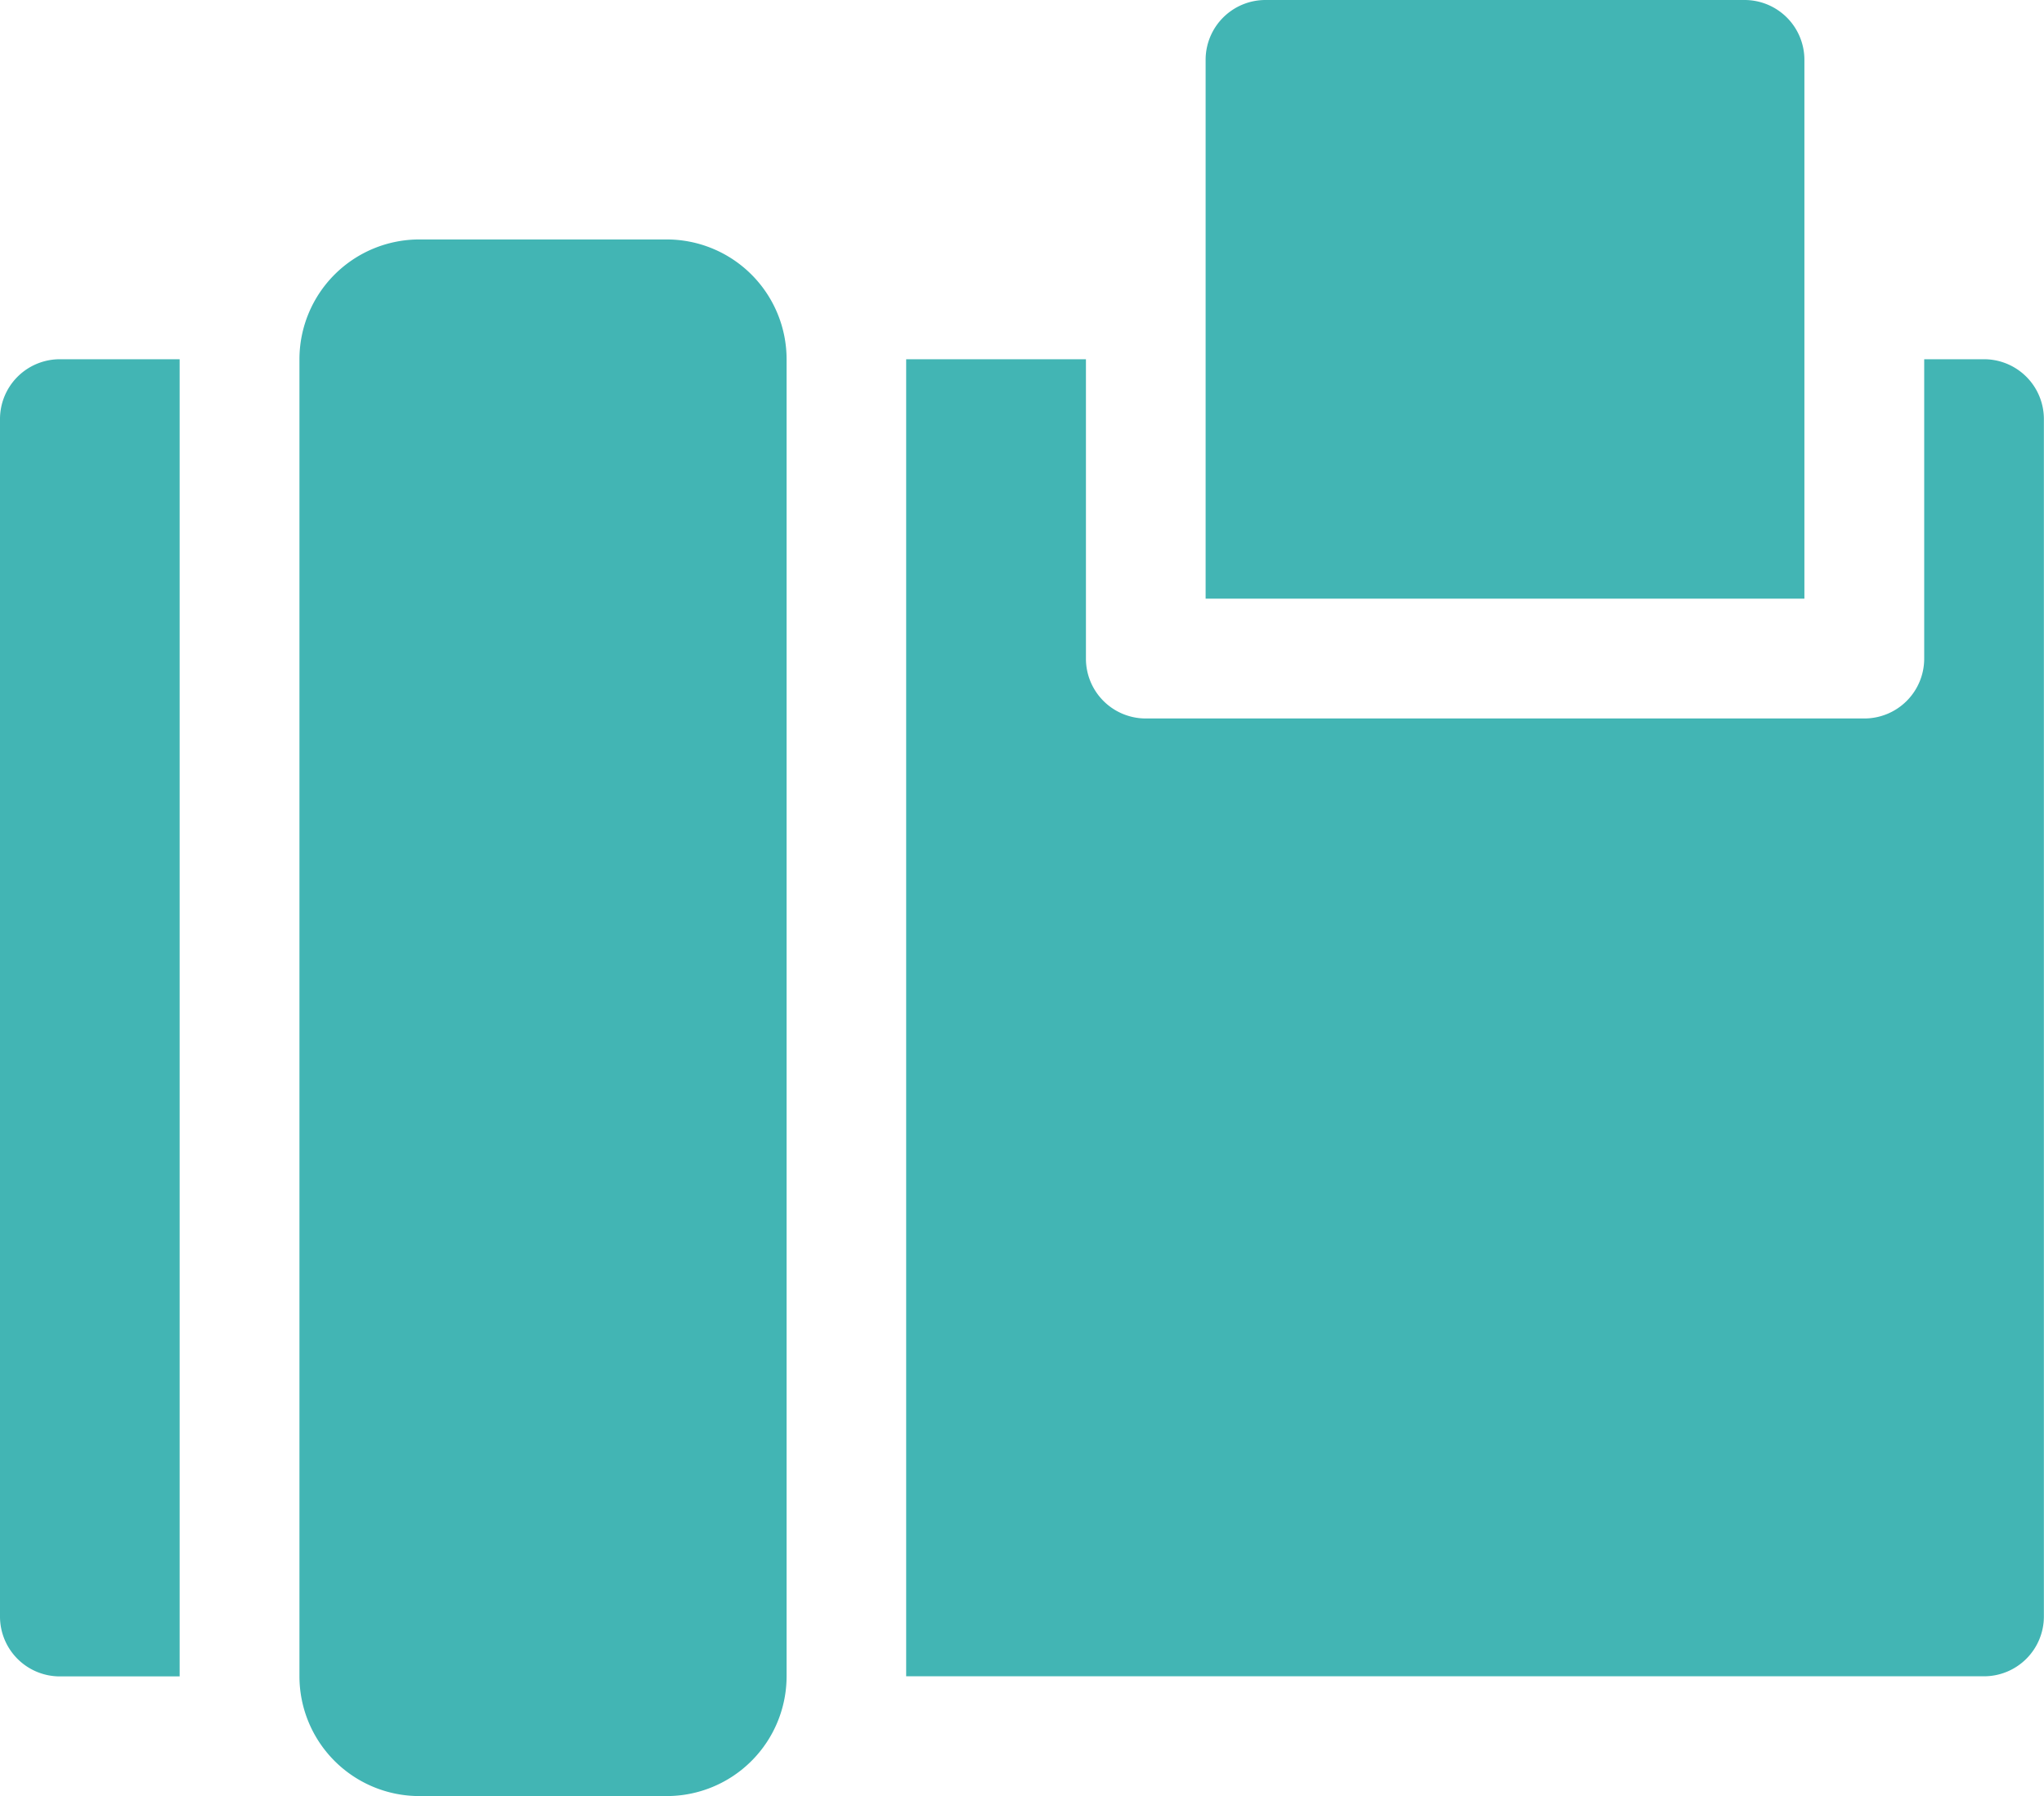 <svg xmlns="http://www.w3.org/2000/svg" width="18" height="15.82" viewBox="0 0 18 15.82">
  <g id="fax" transform="translate(0 -31)">
    <path id="Path_7451" data-name="Path 7451" d="M0,121.527v10.547a.527.527,0,0,0,.527.527H1.582V121H.527A.527.527,0,0,0,0,121.527Z" transform="translate(0 -86.836)" fill="#42b5b4"/>
    <path id="Path_7452" data-name="Path 7452" d="M78.234,91h-2.18A1.056,1.056,0,0,0,75,92.055v11.6a1.056,1.056,0,0,0,1.055,1.055h2.18a1.056,1.056,0,0,0,1.055-1.055v-11.6A1.056,1.056,0,0,0,78.234,91Z" transform="translate(-72.363 -57.891)" fill="#42b5b4"/>
    <path id="Path_7453" data-name="Path 7453" d="M307.273,31.527a.527.527,0,0,0-.527-.527h-4.219a.527.527,0,0,0-.527.527v4.746h5.273Z" transform="translate(-291.383)" fill="#42b5b4"/>
    <path id="Path_7454" data-name="Path 7454" d="M236.492,121h-.527v2.637a.527.527,0,0,1-.527.527h-6.328a.527.527,0,0,1-.527-.527V121H227v11.6h9.492a.527.527,0,0,0,.527-.527V121.527A.527.527,0,0,0,236.492,121Z" transform="translate(-219.02 -86.836)" fill="#42b5b4"/>
  </g>
</svg>
